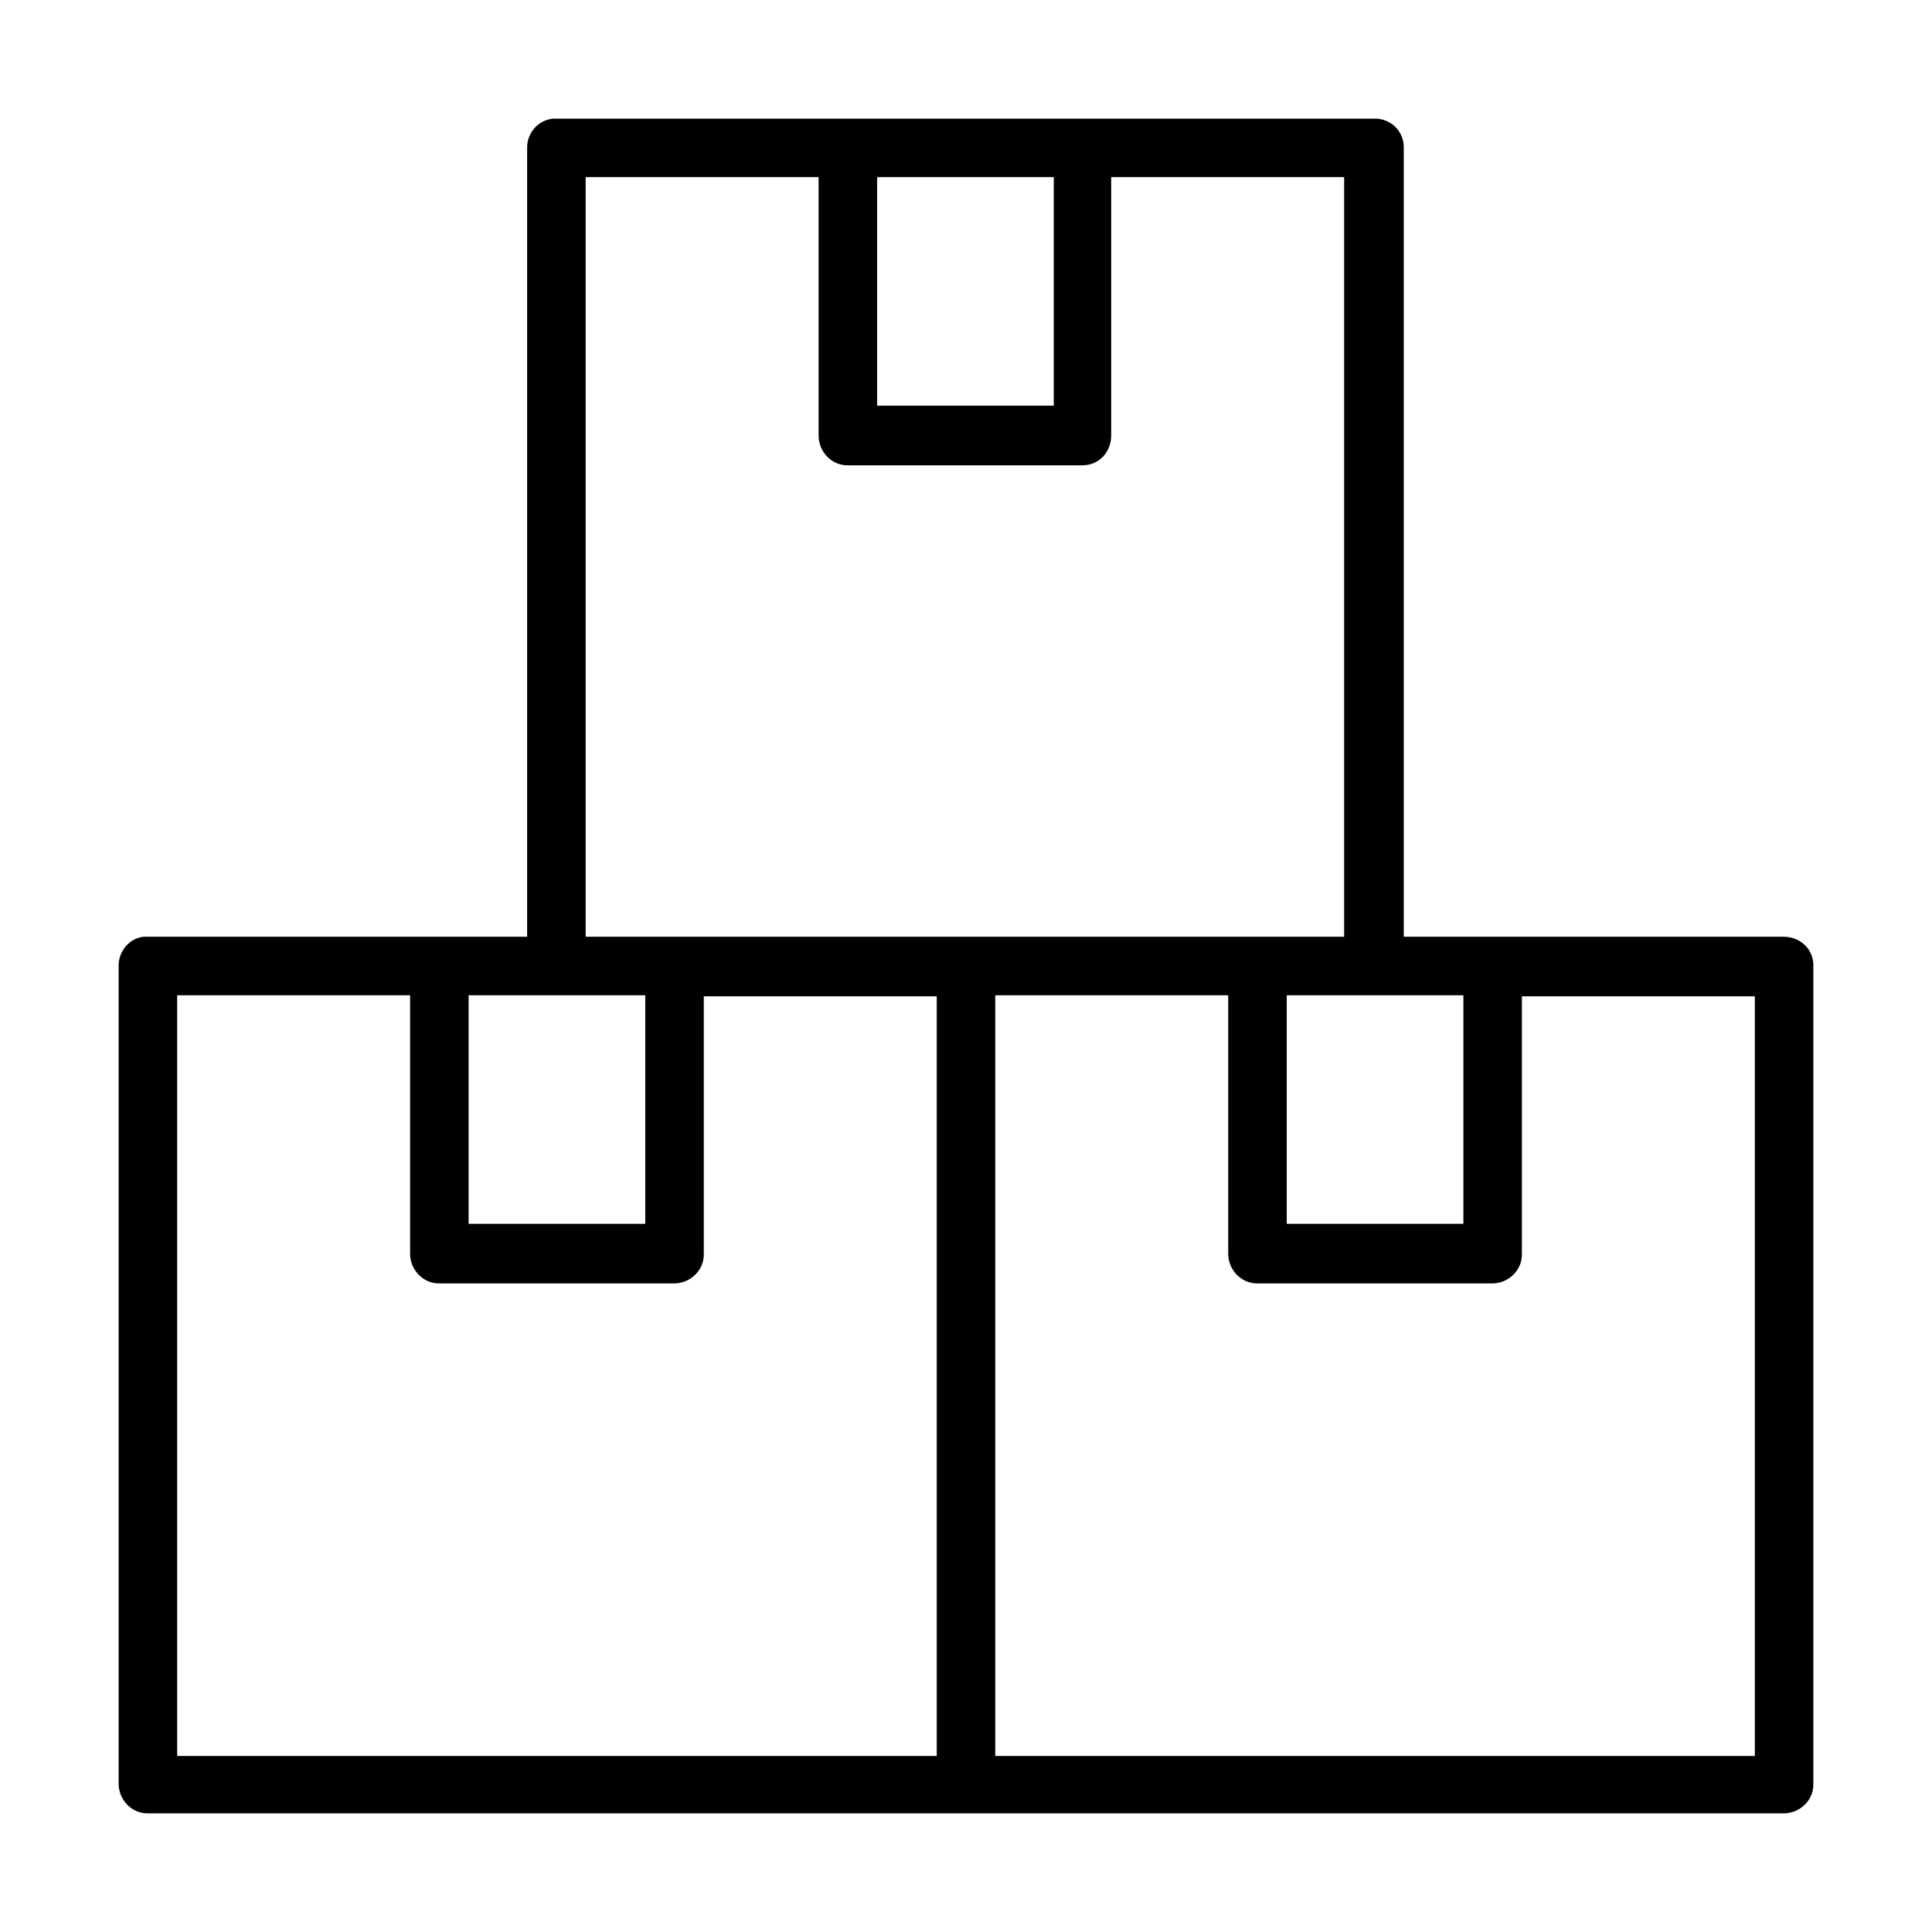<svg width="570" height="570" viewBox="0 0 570 570" fill="none" xmlns="http://www.w3.org/2000/svg">
<path d="M163.339 35C158.778 35.326 155.521 39.234 155.521 43.469V276.368H43.469C43.469 276.368 42.818 276.368 42.492 276.368C38.257 276.694 35 280.603 35 284.837V526.205C35 531.091 38.909 535 43.469 535H526.205C531.091 535 535 531.091 535 526.531V284.837C535 279.951 531.091 276.368 526.205 276.368H414.153V43.469C414.153 38.583 410.244 35 405.684 35H164.316C164.316 35 163.664 35 163.339 35V35ZM172.785 52.264H241.515V128.485C241.515 133.371 245.423 137.28 249.984 137.28H319.365C324.251 137.28 327.834 133.371 327.834 128.485V52.264H396.564V276.368H172.785V52.264V52.264ZM258.778 52.264H310.896V119.691H258.778V52.264ZM52.264 293.632H120.993V369.853C120.993 374.739 124.902 378.648 129.463 378.648H198.844C203.73 378.648 207.638 374.739 207.638 370.179V293.958H276.368V518.062H52.264V293.632ZM138.257 293.632H190.375V361.059H138.257V293.632V293.632ZM293.632 293.632H362.362V369.853C362.362 374.739 366.27 378.648 370.831 378.648H440.212C445.098 378.648 449.006 374.739 449.006 370.179V293.958H517.736V518.062H293.632V293.632V293.632ZM379.625 293.632H431.743V361.059H379.625V293.632V293.632Z" fill="black"/>
</svg>
